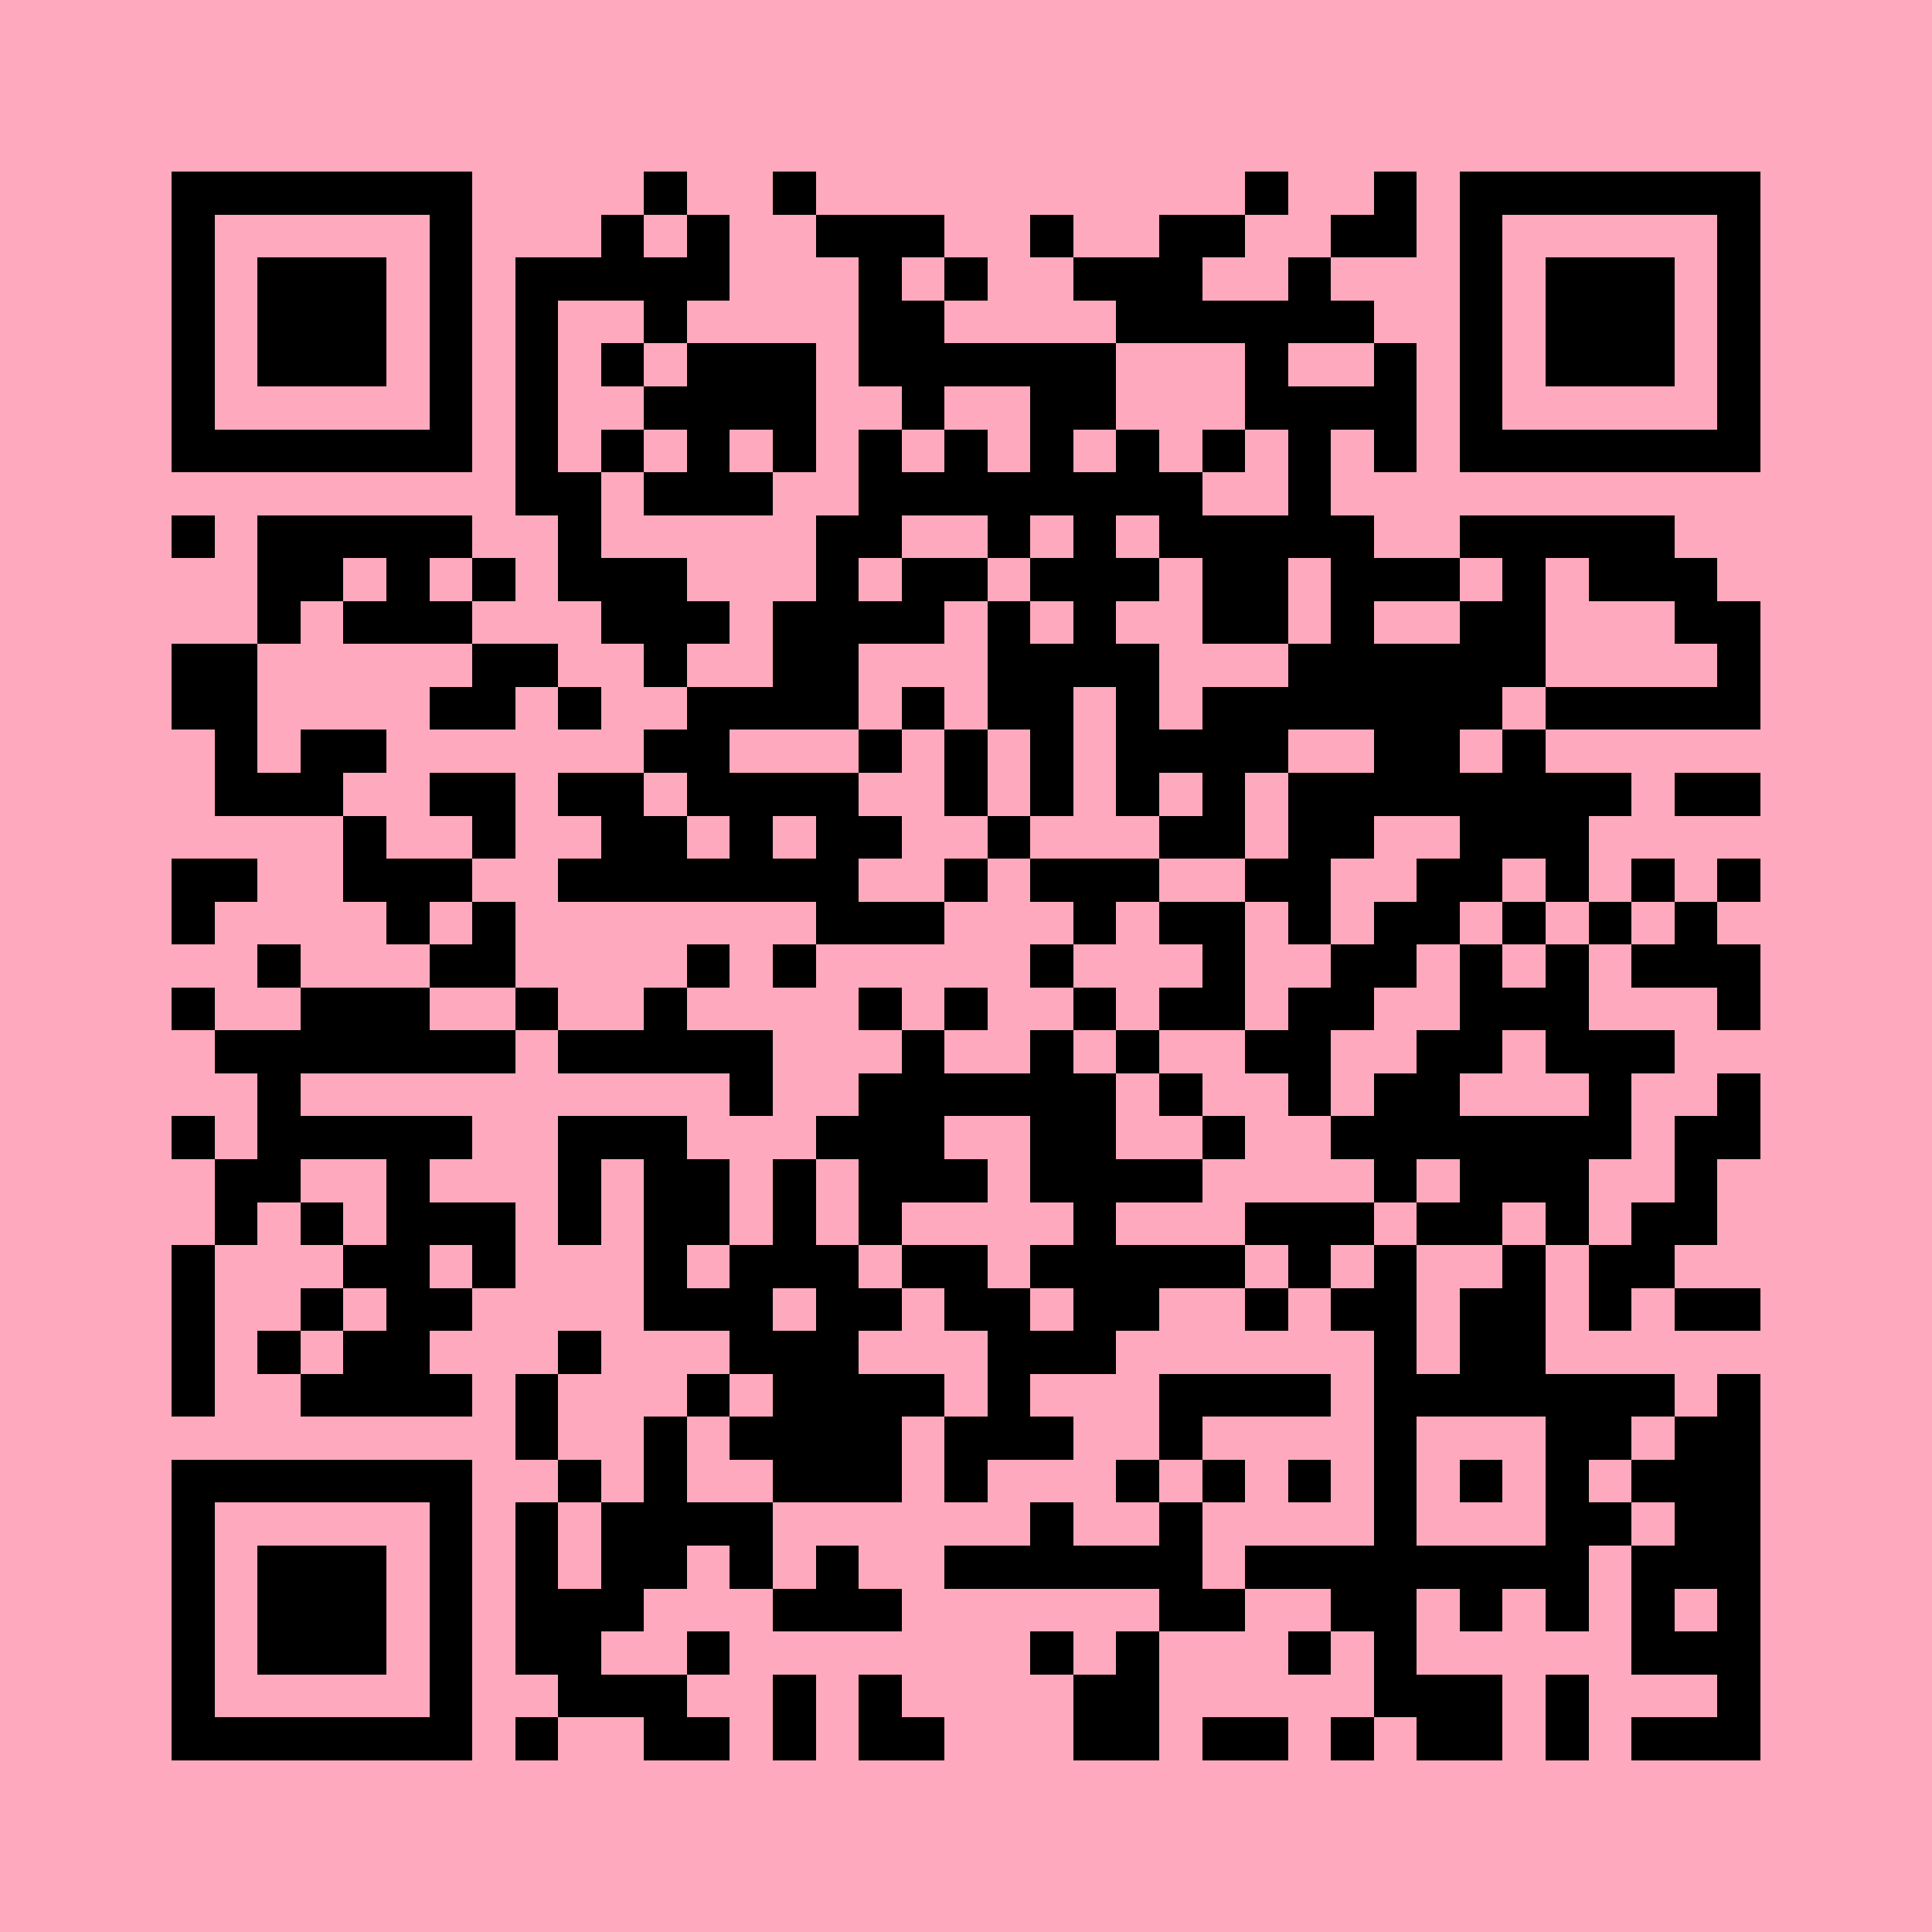 <svg xmlns="http://www.w3.org/2000/svg" width="300" height="300" viewBox="0 0 45 45" shape-rendering="crispEdges"><path fill="#FEA9BD" d="M0 0h45v45H0z"/><path stroke="#000000" d="M4 4.5h7m4 0h1m2 0h1m10 0h1m2 0h1m1 0h7M4 5.5h1m5 0h1m3 0h1m1 0h1m2 0h3m2 0h1m2 0h2m2 0h2m1 0h1m5 0h1M4 6.5h1m1 0h3m1 0h1m1 0h5m3 0h1m1 0h1m2 0h3m2 0h1m3 0h1m1 0h3m1 0h1M4 7.5h1m1 0h3m1 0h1m1 0h1m2 0h1m4 0h2m4 0h6m2 0h1m1 0h3m1 0h1M4 8.5h1m1 0h3m1 0h1m1 0h1m1 0h1m1 0h3m1 0h6m3 0h1m2 0h1m1 0h1m1 0h3m1 0h1M4 9.5h1m5 0h1m1 0h1m2 0h4m2 0h1m2 0h2m3 0h4m1 0h1m5 0h1M4 10.5h7m1 0h1m1 0h1m1 0h1m1 0h1m1 0h1m1 0h1m1 0h1m1 0h1m1 0h1m1 0h1m1 0h1m1 0h7M12 11.5h2m1 0h3m2 0h8m2 0h1M4 12.5h1m1 0h5m2 0h1m5 0h2m2 0h1m1 0h1m1 0h5m2 0h5M6 13.5h2m1 0h1m1 0h1m1 0h3m3 0h1m1 0h2m1 0h3m1 0h2m1 0h3m1 0h1m1 0h3M6 14.5h1m1 0h3m3 0h3m1 0h4m1 0h1m1 0h1m2 0h2m1 0h1m2 0h2m3 0h2M4 15.5h2m5 0h2m2 0h1m2 0h2m3 0h4m3 0h6m4 0h1M4 16.5h2m4 0h2m1 0h1m2 0h4m1 0h1m1 0h2m1 0h1m1 0h7m1 0h5M5 17.5h1m1 0h2m6 0h2m3 0h1m1 0h1m1 0h1m1 0h4m2 0h2m1 0h1M5 18.5h3m2 0h2m1 0h2m1 0h4m2 0h1m1 0h1m1 0h1m1 0h1m1 0h8m1 0h2M8 19.5h1m2 0h1m2 0h2m1 0h1m1 0h2m2 0h1m3 0h2m1 0h2m2 0h3M4 20.5h2m2 0h3m2 0h7m2 0h1m1 0h3m2 0h2m2 0h2m1 0h1m1 0h1m1 0h1M4 21.5h1m4 0h1m1 0h1m7 0h3m3 0h1m1 0h2m1 0h1m1 0h2m1 0h1m1 0h1m1 0h1M6 22.5h1m3 0h2m4 0h1m1 0h1m5 0h1m3 0h1m2 0h2m1 0h1m1 0h1m1 0h3M4 23.5h1m2 0h3m2 0h1m2 0h1m4 0h1m1 0h1m2 0h1m1 0h2m1 0h2m2 0h3m3 0h1M5 24.5h7m1 0h5m3 0h1m2 0h1m1 0h1m2 0h2m2 0h2m1 0h3M6 25.5h1m10 0h1m2 0h6m1 0h1m2 0h1m1 0h2m3 0h1m2 0h1M4 26.5h1m1 0h5m2 0h3m3 0h3m2 0h2m2 0h1m2 0h7m1 0h2M5 27.5h2m2 0h1m3 0h1m1 0h2m1 0h1m1 0h3m1 0h4m4 0h1m1 0h3m2 0h1M5 28.5h1m1 0h1m1 0h3m1 0h1m1 0h2m1 0h1m1 0h1m4 0h1m3 0h3m1 0h2m1 0h1m1 0h2M4 29.5h1m3 0h2m1 0h1m3 0h1m1 0h3m1 0h2m1 0h5m1 0h1m1 0h1m2 0h1m1 0h2M4 30.5h1m2 0h1m1 0h2m4 0h3m1 0h2m1 0h2m1 0h2m2 0h1m1 0h2m1 0h2m1 0h1m1 0h2M4 31.5h1m1 0h1m1 0h2m3 0h1m3 0h3m3 0h3m6 0h1m1 0h2M4 32.5h1m2 0h4m1 0h1m3 0h1m1 0h4m1 0h1m3 0h4m1 0h7m1 0h1M12 33.5h1m2 0h1m1 0h4m1 0h3m2 0h1m4 0h1m3 0h2m1 0h2M4 34.5h7m2 0h1m1 0h1m2 0h3m1 0h1m3 0h1m1 0h1m1 0h1m1 0h1m1 0h1m1 0h1m1 0h3M4 35.5h1m5 0h1m1 0h1m1 0h4m6 0h1m2 0h1m4 0h1m3 0h2m1 0h2M4 36.5h1m1 0h3m1 0h1m1 0h1m1 0h2m1 0h1m1 0h1m2 0h6m1 0h8m1 0h3M4 37.5h1m1 0h3m1 0h1m1 0h3m3 0h3m6 0h2m2 0h2m1 0h1m1 0h1m1 0h1m1 0h1M4 38.5h1m1 0h3m1 0h1m1 0h2m2 0h1m7 0h1m1 0h1m3 0h1m1 0h1m5 0h3M4 39.5h1m5 0h1m2 0h3m2 0h1m1 0h1m4 0h2m5 0h3m1 0h1m3 0h1M4 40.5h7m1 0h1m2 0h2m1 0h1m1 0h2m3 0h2m1 0h2m1 0h1m1 0h2m1 0h1m1 0h3"/></svg>
